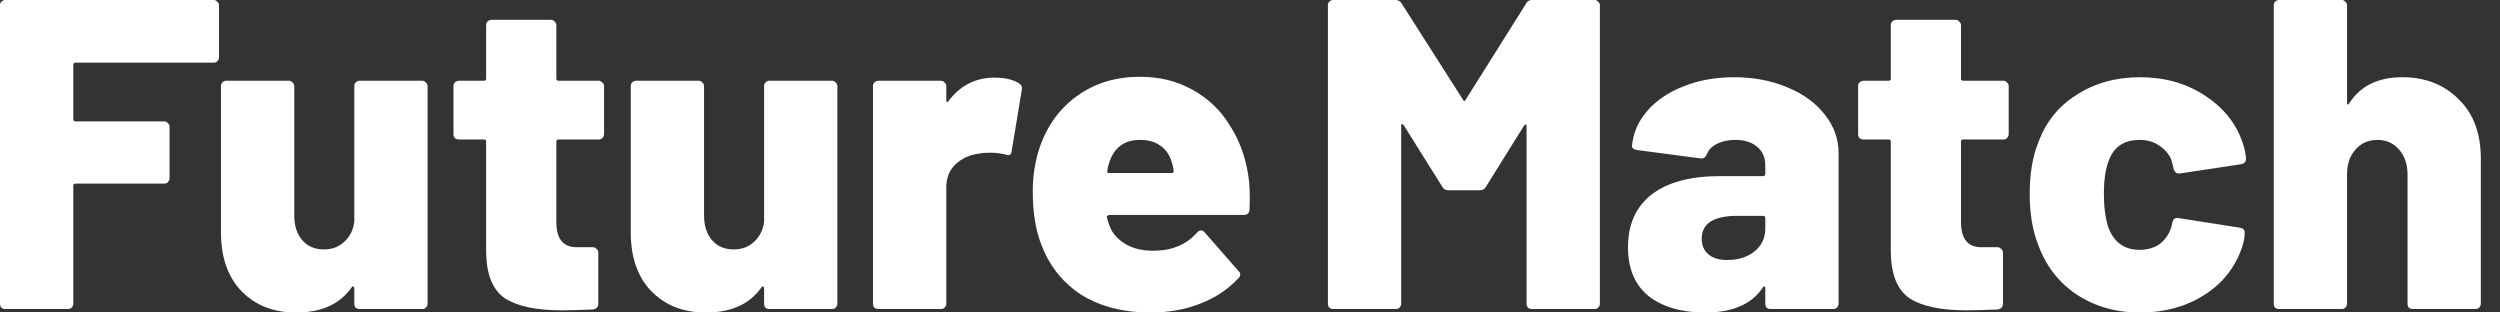 <svg width="128" height="16" viewBox="0 0 128 16" fill="none" xmlns="http://www.w3.org/2000/svg">
<rect x="0" y="0" width="128" height="16" fill="#333333" stroke="none"/>
<path d="M63.908 8.949C63.983 9.401 64.006 9.997 63.976 10.735C63.961 10.916 63.863 11.006 63.682 11.006H56.787C56.757 11.006 56.727 11.021 56.697 11.052C56.667 11.067 56.659 11.089 56.674 11.119C56.704 11.285 56.78 11.504 56.9 11.775C57.081 12.091 57.352 12.348 57.714 12.544C58.076 12.739 58.52 12.838 59.048 12.838C59.997 12.838 60.743 12.528 61.286 11.911C61.346 11.835 61.414 11.798 61.489 11.798C61.565 11.798 61.625 11.828 61.67 11.888L63.411 13.877C63.471 13.922 63.501 13.983 63.501 14.058C63.501 14.118 63.471 14.179 63.411 14.239C62.883 14.812 62.228 15.249 61.444 15.55C60.675 15.851 59.831 16.002 58.912 16.002C57.541 16.002 56.373 15.708 55.408 15.121C54.459 14.518 53.773 13.681 53.351 12.611C53.035 11.858 52.877 10.916 52.877 9.786C52.877 9.002 52.997 8.249 53.238 7.525C53.63 6.41 54.27 5.536 55.16 4.903C56.064 4.255 57.134 3.931 58.37 3.931C59.364 3.931 60.253 4.149 61.037 4.586C61.821 5.008 62.454 5.604 62.936 6.372C63.433 7.126 63.757 7.985 63.908 8.949ZM58.37 7.163C57.586 7.163 57.066 7.533 56.81 8.271C56.749 8.437 56.712 8.595 56.697 8.746C56.667 8.821 56.697 8.859 56.787 8.859H59.997C60.057 8.859 60.088 8.829 60.088 8.768C60.088 8.648 60.057 8.497 59.997 8.316C59.892 7.94 59.696 7.653 59.409 7.457C59.138 7.261 58.792 7.163 58.37 7.163Z" fill="white"/>
<path d="M50.914 3.976C51.456 3.976 51.878 4.074 52.18 4.27C52.3 4.345 52.346 4.458 52.315 4.609L51.795 7.751C51.78 7.932 51.675 7.985 51.479 7.909C51.208 7.849 50.951 7.819 50.71 7.819C50.454 7.819 50.258 7.834 50.123 7.864C49.655 7.925 49.256 8.105 48.925 8.407C48.608 8.708 48.45 9.108 48.45 9.605V15.55C48.45 15.625 48.42 15.693 48.359 15.754C48.314 15.799 48.254 15.821 48.178 15.821H44.968C44.893 15.821 44.825 15.799 44.765 15.754C44.72 15.693 44.697 15.625 44.697 15.55V4.406C44.697 4.33 44.72 4.27 44.765 4.225C44.825 4.164 44.893 4.134 44.968 4.134H48.178C48.254 4.134 48.314 4.164 48.359 4.225C48.42 4.27 48.45 4.33 48.45 4.406V5.129C48.45 5.174 48.465 5.204 48.495 5.219C48.525 5.234 48.548 5.219 48.563 5.174C49.166 4.375 49.949 3.976 50.914 3.976Z" fill="white"/>
<path d="M39.122 4.406C39.122 4.33 39.144 4.27 39.19 4.225C39.25 4.164 39.318 4.134 39.393 4.134H42.603C42.678 4.134 42.739 4.164 42.784 4.225C42.844 4.27 42.874 4.33 42.874 4.406V15.55C42.874 15.625 42.844 15.693 42.784 15.754C42.739 15.799 42.678 15.821 42.603 15.821H39.393C39.318 15.821 39.25 15.799 39.19 15.754C39.144 15.693 39.122 15.625 39.122 15.55V14.759C39.122 14.714 39.107 14.684 39.077 14.668C39.046 14.653 39.016 14.668 38.986 14.714C38.383 15.573 37.434 16.002 36.138 16.002C34.992 16.002 34.066 15.64 33.357 14.917C32.649 14.194 32.295 13.184 32.295 11.888V4.406C32.295 4.33 32.318 4.27 32.363 4.225C32.423 4.164 32.491 4.134 32.566 4.134H35.776C35.852 4.134 35.912 4.164 35.957 4.225C36.017 4.27 36.047 4.33 36.047 4.406V11.029C36.047 11.556 36.183 11.978 36.454 12.295C36.726 12.611 37.095 12.77 37.562 12.77C37.984 12.77 38.331 12.642 38.602 12.385C38.888 12.129 39.062 11.79 39.122 11.368V4.406Z" fill="white"/>
<path d="M30.927 6.87C30.927 6.945 30.897 7.013 30.836 7.073C30.791 7.118 30.731 7.141 30.655 7.141H28.598C28.523 7.141 28.485 7.179 28.485 7.254V11.368C28.485 12.227 28.832 12.657 29.525 12.657H30.362C30.437 12.657 30.497 12.687 30.542 12.747C30.603 12.792 30.633 12.853 30.633 12.928V15.55C30.633 15.716 30.542 15.814 30.362 15.844C29.638 15.874 29.111 15.889 28.779 15.889C27.468 15.889 26.496 15.686 25.863 15.279C25.23 14.857 24.906 14.066 24.891 12.905V7.254C24.891 7.179 24.853 7.141 24.778 7.141H23.489C23.414 7.141 23.346 7.118 23.286 7.073C23.241 7.013 23.218 6.945 23.218 6.87V4.406C23.218 4.33 23.241 4.27 23.286 4.225C23.346 4.165 23.414 4.134 23.489 4.134H24.778C24.853 4.134 24.891 4.097 24.891 4.021V1.286C24.891 1.211 24.914 1.151 24.959 1.105C25.019 1.045 25.087 1.015 25.162 1.015H28.214C28.289 1.015 28.35 1.045 28.395 1.105C28.455 1.151 28.485 1.211 28.485 1.286V4.021C28.485 4.097 28.523 4.134 28.598 4.134H30.655C30.731 4.134 30.791 4.165 30.836 4.225C30.897 4.27 30.927 4.33 30.927 4.406V6.87Z" fill="white"/>
<path d="M18.14 4.406C18.14 4.33 18.163 4.27 18.208 4.225C18.268 4.164 18.336 4.134 18.412 4.134H21.622C21.697 4.134 21.757 4.164 21.802 4.225C21.863 4.27 21.893 4.33 21.893 4.406V15.55C21.893 15.625 21.863 15.693 21.802 15.754C21.757 15.799 21.697 15.821 21.622 15.821H18.412C18.336 15.821 18.268 15.799 18.208 15.754C18.163 15.693 18.14 15.625 18.14 15.55V14.759C18.14 14.714 18.125 14.684 18.095 14.668C18.065 14.653 18.035 14.668 18.005 14.714C17.402 15.573 16.453 16.002 15.156 16.002C14.011 16.002 13.084 15.64 12.376 14.917C11.668 14.194 11.313 13.184 11.313 11.888V4.406C11.313 4.33 11.336 4.27 11.381 4.225C11.442 4.164 11.509 4.134 11.585 4.134H14.795C14.87 4.134 14.93 4.164 14.976 4.225C15.036 4.27 15.066 4.33 15.066 4.406V11.029C15.066 11.556 15.202 11.978 15.473 12.295C15.744 12.611 16.113 12.77 16.581 12.77C17.003 12.77 17.349 12.642 17.62 12.385C17.907 12.129 18.08 11.79 18.14 11.368V4.406Z" fill="white"/>
<path d="M11.212 2.936C11.212 3.012 11.182 3.079 11.122 3.14C11.077 3.185 11.016 3.208 10.941 3.208H3.866C3.79 3.208 3.753 3.245 3.753 3.321V6.101C3.753 6.176 3.79 6.214 3.866 6.214H8.409C8.485 6.214 8.545 6.244 8.59 6.304C8.65 6.35 8.681 6.41 8.681 6.485V9.13C8.681 9.206 8.65 9.273 8.59 9.334C8.545 9.379 8.485 9.401 8.409 9.401H3.866C3.79 9.401 3.753 9.439 3.753 9.514V15.55C3.753 15.626 3.722 15.693 3.662 15.754C3.617 15.799 3.557 15.821 3.481 15.821H0.271C0.196 15.821 0.128 15.799 0.068 15.754C0.023 15.693 0 15.626 0 15.55L0 0.269C0 0.193 0.023 0.133 0.068 0.088C0.128 0.028 0.196 -0.002 0.271 -0.002L10.941 -0.002C11.016 -0.002 11.077 0.028 11.122 0.088C11.182 0.133 11.212 0.193 11.212 0.269V2.936Z" fill="white"/>
<path fill-rule="evenodd" clip-rule="evenodd" d="M78.455 -0.002C78.304 -0.002 78.199 0.058 78.139 0.178L75.042 5.106C74.996 5.197 74.951 5.197 74.906 5.106L71.764 0.178C71.689 0.058 71.583 -0.002 71.447 -0.002H68.26C68.185 -0.002 68.117 0.028 68.057 0.088C68.011 0.133 67.989 0.193 67.989 0.269V15.55C67.989 15.626 68.011 15.693 68.057 15.754C68.117 15.799 68.185 15.821 68.26 15.821H71.47C71.545 15.821 71.606 15.799 71.651 15.754C71.711 15.693 71.741 15.626 71.741 15.55V6.44C71.741 6.38 71.756 6.35 71.787 6.35C71.817 6.35 71.847 6.372 71.877 6.418L73.844 9.56C73.904 9.68 74.009 9.741 74.16 9.741H75.765C75.916 9.741 76.021 9.68 76.082 9.56L78.026 6.44C78.056 6.395 78.086 6.372 78.116 6.372C78.146 6.372 78.161 6.402 78.161 6.463V15.55C78.161 15.626 78.184 15.693 78.229 15.754C78.289 15.799 78.357 15.821 78.433 15.821H81.642C81.718 15.821 81.778 15.799 81.823 15.754C81.884 15.693 81.914 15.626 81.914 15.55V0.269C81.914 0.193 81.884 0.133 81.823 0.088C81.778 0.028 81.718 -0.002 81.642 -0.002H78.455ZM122.995 3.954C124.17 3.954 125.135 4.33 125.888 5.084C126.642 5.822 127.018 6.832 127.018 8.113V15.55C127.018 15.626 126.988 15.693 126.928 15.754C126.883 15.799 126.823 15.821 126.747 15.821H123.537C123.462 15.821 123.394 15.799 123.334 15.754C123.289 15.693 123.266 15.626 123.266 15.55V8.927C123.266 8.414 123.123 7.992 122.836 7.661C122.55 7.329 122.181 7.163 121.729 7.163C121.262 7.163 120.885 7.329 120.599 7.661C120.312 7.977 120.169 8.399 120.169 8.927V15.55C120.169 15.626 120.139 15.693 120.079 15.754C120.033 15.799 119.973 15.821 119.898 15.821H116.688C116.612 15.821 116.545 15.799 116.484 15.754C116.439 15.693 116.417 15.626 116.417 15.55V0.269C116.417 0.193 116.439 0.133 116.484 0.088C116.545 0.028 116.612 -0.002 116.688 -0.002H119.898C119.973 -0.002 120.033 0.028 120.079 0.088C120.139 0.133 120.169 0.193 120.169 0.269V5.242C120.169 5.302 120.177 5.34 120.192 5.355C120.222 5.355 120.252 5.332 120.282 5.287C120.855 4.398 121.759 3.954 122.995 3.954ZM109.573 16.002C108.337 16.002 107.252 15.693 106.318 15.075C105.398 14.457 104.743 13.606 104.351 12.521C104.065 11.798 103.921 10.931 103.921 9.921C103.921 8.912 104.065 8.045 104.351 7.322C104.728 6.267 105.383 5.445 106.318 4.858C107.252 4.255 108.337 3.954 109.573 3.954C110.824 3.954 111.924 4.262 112.873 4.88C113.823 5.498 114.463 6.282 114.795 7.231C114.9 7.503 114.968 7.796 114.998 8.113C114.998 8.279 114.915 8.377 114.749 8.407L111.607 8.882H111.562C111.426 8.882 111.336 8.806 111.291 8.655L111.246 8.452C111.215 8.331 111.185 8.226 111.155 8.136C111.02 7.849 110.809 7.616 110.522 7.435C110.251 7.254 109.927 7.163 109.55 7.163C108.751 7.163 108.224 7.518 107.968 8.226C107.802 8.648 107.719 9.221 107.719 9.944C107.719 10.592 107.794 11.157 107.945 11.639C108.231 12.408 108.766 12.792 109.55 12.792C109.942 12.792 110.281 12.694 110.567 12.498C110.854 12.287 111.057 11.993 111.178 11.617C111.193 11.587 111.2 11.541 111.2 11.481C111.215 11.466 111.223 11.436 111.223 11.391C111.268 11.21 111.374 11.134 111.539 11.165L114.704 11.662C114.855 11.692 114.93 11.775 114.93 11.911C114.93 12.137 114.885 12.385 114.795 12.657C114.433 13.712 113.777 14.533 112.828 15.121C111.894 15.708 110.809 16.002 109.573 16.002ZM102.754 7.073C102.815 7.013 102.845 6.945 102.845 6.87V4.406C102.845 4.33 102.815 4.27 102.754 4.225C102.709 4.165 102.649 4.134 102.573 4.134H100.516C100.441 4.134 100.403 4.097 100.403 4.021V1.286C100.403 1.211 100.373 1.15 100.313 1.105C100.268 1.045 100.207 1.015 100.132 1.015H97.08C97.005 1.015 96.937 1.045 96.877 1.105C96.832 1.15 96.809 1.211 96.809 1.286V4.021C96.809 4.097 96.771 4.134 96.696 4.134H95.407C95.332 4.134 95.264 4.165 95.204 4.225C95.159 4.27 95.136 4.33 95.136 4.406V6.87C95.136 6.945 95.159 7.013 95.204 7.073C95.264 7.118 95.332 7.141 95.407 7.141H96.696C96.771 7.141 96.809 7.179 96.809 7.254V12.905C96.824 14.066 97.148 14.857 97.781 15.279C98.414 15.686 99.386 15.889 100.697 15.889C101.029 15.889 101.556 15.874 102.28 15.844C102.46 15.814 102.551 15.716 102.551 15.55V12.928C102.551 12.852 102.521 12.792 102.46 12.747C102.415 12.687 102.355 12.657 102.28 12.657H101.443C100.75 12.657 100.403 12.227 100.403 11.368V7.254C100.403 7.179 100.441 7.141 100.516 7.141H102.573C102.649 7.141 102.709 7.118 102.754 7.073ZM88.778 3.954C89.788 3.954 90.7 4.127 91.514 4.473C92.327 4.805 92.968 5.272 93.435 5.875C93.902 6.463 94.136 7.118 94.136 7.842V15.55C94.136 15.626 94.106 15.693 94.045 15.754C94 15.799 93.94 15.821 93.865 15.821H90.655C90.579 15.821 90.511 15.799 90.451 15.754C90.406 15.693 90.383 15.626 90.383 15.55V14.759C90.383 14.699 90.368 14.668 90.338 14.668C90.308 14.653 90.278 14.676 90.248 14.736C89.675 15.58 88.695 16.002 87.309 16.002C86.103 16.002 85.139 15.723 84.415 15.166C83.707 14.593 83.353 13.757 83.353 12.657C83.353 11.496 83.752 10.6 84.551 9.967C85.365 9.334 86.54 9.017 88.078 9.017H90.27C90.346 9.017 90.383 8.979 90.383 8.904V8.475C90.383 8.068 90.248 7.751 89.976 7.525C89.705 7.284 89.328 7.163 88.846 7.163C88.484 7.163 88.168 7.231 87.897 7.367C87.641 7.503 87.475 7.676 87.399 7.887C87.324 8.053 87.219 8.128 87.083 8.113L83.828 7.683C83.647 7.653 83.556 7.585 83.556 7.48C83.617 6.817 83.873 6.222 84.325 5.694C84.792 5.152 85.41 4.73 86.179 4.428C86.962 4.112 87.829 3.954 88.778 3.954ZM88.417 13.312C88.989 13.312 89.457 13.169 89.818 12.883C90.195 12.581 90.383 12.189 90.383 11.707V11.165C90.383 11.089 90.346 11.052 90.27 11.052H88.914C88.341 11.052 87.897 11.15 87.58 11.345C87.279 11.541 87.128 11.835 87.128 12.227C87.128 12.559 87.241 12.822 87.467 13.018C87.693 13.214 88.01 13.312 88.417 13.312Z" fill="white"/>
</svg>
